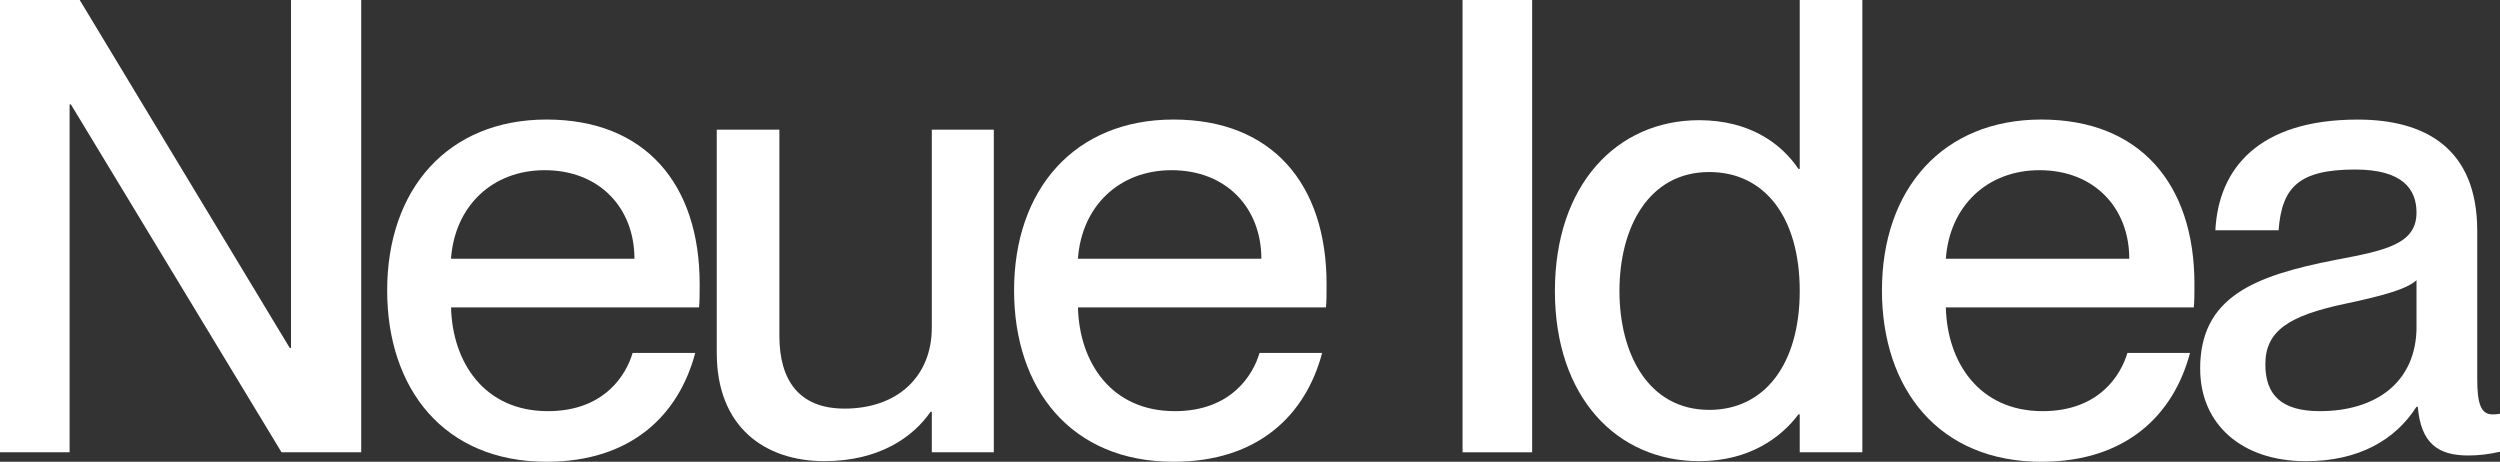 <?xml version="1.0" encoding="UTF-8"?><svg id="b" xmlns="http://www.w3.org/2000/svg" viewBox="0 0 530.58 98"><rect x="0" y="0" width="530.58" height="98" fill="#333333" stroke="none"/><defs><style>.d{fill:#fff;}</style></defs><g id="c"><path class="d" d="M0,0h16.92l44.57,73.84h.27V0h14.9v95.99h-16.91L15.04,22.15h-.27v73.84H0V0Z"/><path class="d" d="M82.17,61.62c0-21.48,12.89-36.25,33.83-36.25s32.49,13.69,32.49,34.9c0,1.88,0,3.89-.13,4.97h-52.63c.27,11.55,6.98,22.02,20.54,22.02,12.08,0,16.65-7.79,17.99-12.35h13.29c-3.49,13.16-13.56,23.09-31.55,23.09-21.75,0-33.83-15.44-33.83-36.38ZM95.72,54.91h38.93c0-10.74-7.38-18.79-19.06-18.79-11.01,0-19.06,7.52-19.87,18.79Z"/><path class="d" d="M179.23,86.72c11.28,0,18.53-6.85,18.53-17.18V27.52h13.16v68.47h-13.16v-8.59h-.27c-3.62,5.24-10.74,10.47-22.55,10.47-12.62,0-22.82-7.25-22.82-22.96V27.52h13.29v43.76c0,9.26,4.03,15.44,13.83,15.44Z"/><path class="d" d="M215.22,61.62c0-21.48,12.89-36.25,33.83-36.25s32.49,13.69,32.49,34.9c0,1.88,0,3.89-.13,4.97h-52.63c.27,11.55,6.98,22.02,20.54,22.02,12.08,0,16.65-7.79,17.99-12.35h13.29c-3.49,13.16-13.56,23.09-31.55,23.09-21.75,0-33.83-15.44-33.83-36.38ZM228.77,54.91h38.93c0-10.74-7.38-18.79-19.06-18.79-11.01,0-19.06,7.52-19.87,18.79Z"/><path class="d" d="M325.17,0v95.99h-14.77V0h14.77Z"/><path class="d" d="M381.96,35.84V0h13.29v95.99h-13.29v-8.05h-.27c-3.62,4.83-10.34,9.93-21.08,9.93-17.45,0-30.61-13.56-30.61-36.11s13.16-36.25,30.61-36.25c10.74,0,17.45,4.97,21.08,10.34h.27ZM381.96,61.75c0-15.57-7.38-25.24-19.2-25.24-12.89,0-19.06,11.81-19.06,25.24s6.18,25.24,19.06,25.24c11.81,0,19.2-9.8,19.2-25.24Z"/><path class="d" d="M399.41,61.62c0-21.48,12.89-36.25,33.83-36.25s32.49,13.69,32.49,34.9c0,1.88,0,3.89-.14,4.97h-52.62c.27,11.55,6.98,22.02,20.54,22.02,12.08,0,16.65-7.79,17.99-12.35h13.29c-3.49,13.16-13.56,23.09-31.55,23.09-21.75,0-33.83-15.44-33.83-36.38ZM412.97,54.91h38.93c0-10.74-7.38-18.79-19.06-18.79-11.01,0-19.06,7.52-19.87,18.79Z"/><path class="d" d="M466.94,78.27c0-15.3,11.55-19.73,28.6-23.09,10.74-2.01,17.32-3.36,17.32-10.07,0-4.97-2.95-9.13-13.02-9.13-11.95,0-15.57,3.76-16.25,12.89h-13.42c.67-13.16,9.26-23.49,30.21-23.49,14.1,0,25.37,5.91,25.37,23.63v31.42c0,4.97.67,7.52,3.22,7.52.4,0,.81,0,1.61-.13v8.05c-2.28.54-4.56.8-6.71.8-6.44,0-10.07-2.55-10.74-10.34h-.27c-4.56,7.12-12.35,11.55-23.49,11.55-13.69,0-22.42-7.92-22.42-19.6ZM512.86,69.27v-9.8c-2.15,2.02-8.05,3.49-15.03,4.97-12.08,2.55-17.05,5.77-17.05,12.89,0,6.44,3.36,9.93,11.55,9.93,11.81,0,20.54-6.04,20.54-17.99Z"/></g></svg>